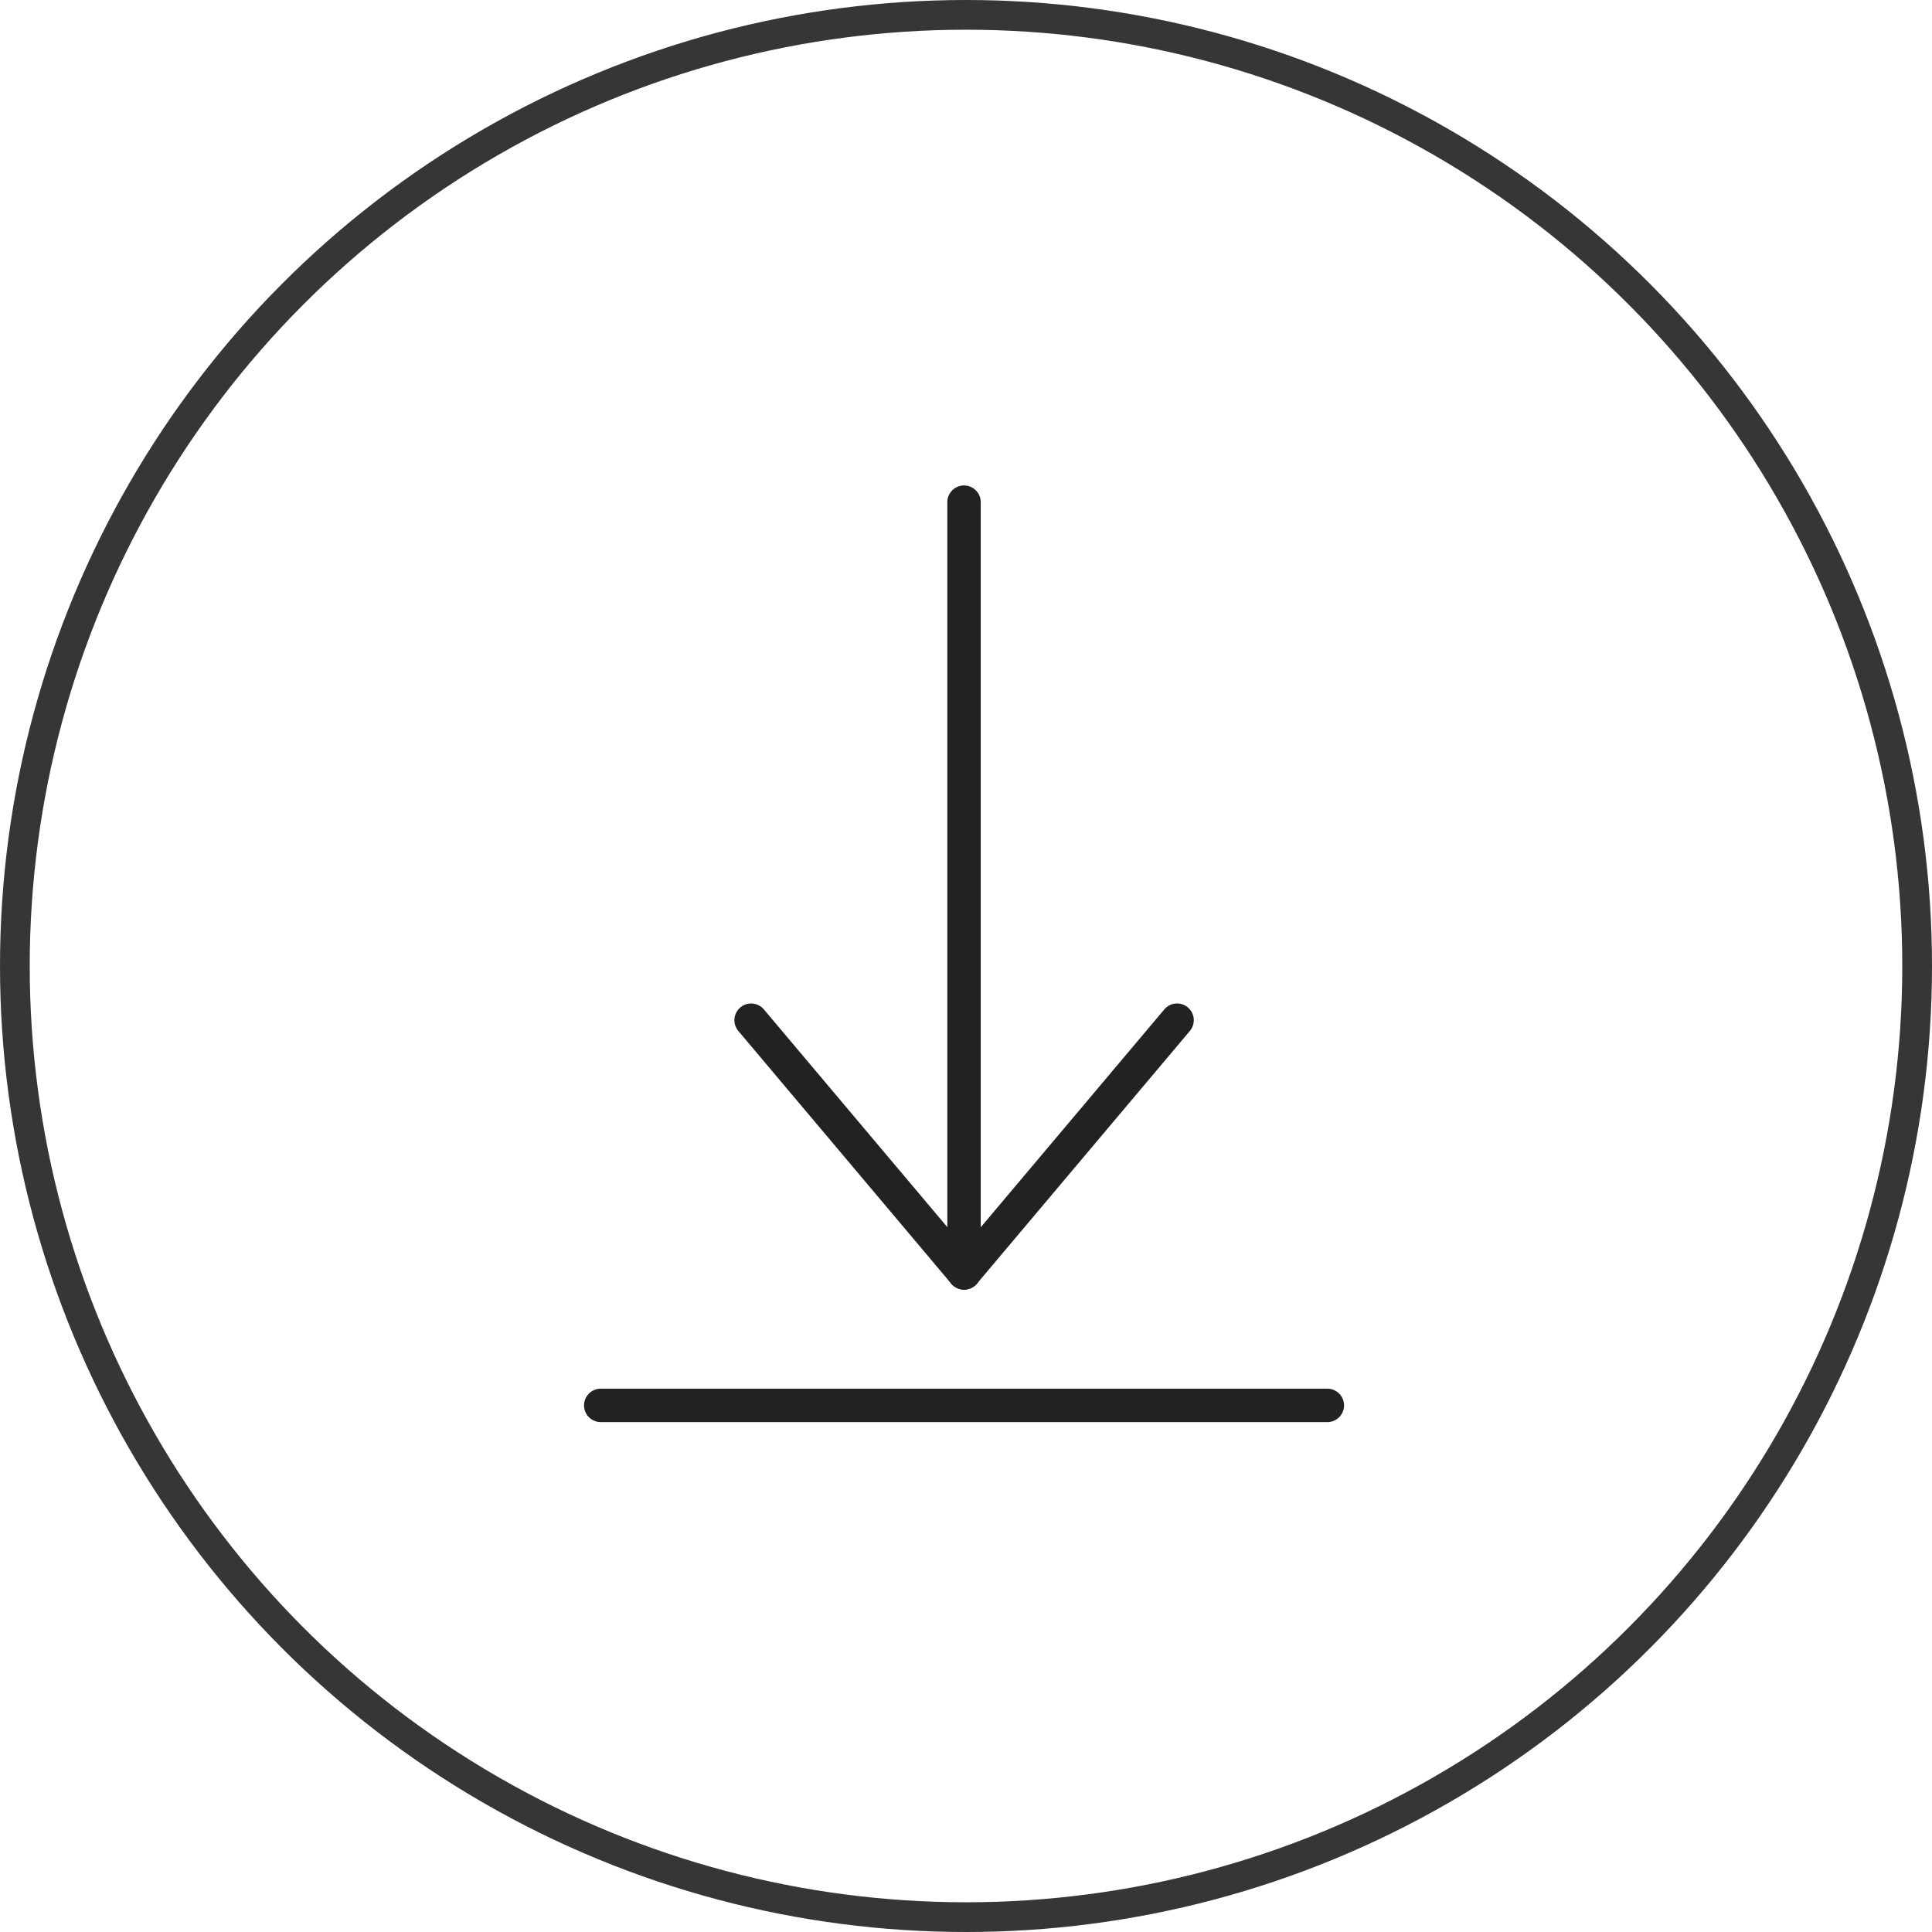 <svg xmlns="http://www.w3.org/2000/svg" xmlns:xlink="http://www.w3.org/1999/xlink" width="65" height="65" viewBox="0 0 65 65">
  <defs>
    <clipPath id="clip-path">
      <rect id="Rettangolo_1504" data-name="Rettangolo 1504" width="25.569" height="31.512" fill="none"/>
    </clipPath>
  </defs>
  <g id="Raggruppa_11997" data-name="Raggruppa 11997" transform="translate(-1837.248 -2283.248)">
    <g id="Raggruppa_11996" data-name="Raggruppa 11996" transform="translate(1856.898 2299.581)">
      <g id="Raggruppa_11996-2" data-name="Raggruppa 11996" clip-path="url(#clip-path)">
        <path id="Tracciato_1604" data-name="Tracciato 1604" d="M152.777,27.053a.562.562,0,0,1-.562-.562V.562a.562.562,0,1,1,1.124,0V26.491a.562.562,0,0,1-.562.562" transform="translate(-139.993)" fill="#222"/>
        <path id="Tracciato_1605" data-name="Tracciato 1605" d="M152.824,226.717a.562.562,0,0,1-.429-.924l7.162-8.5a.562.562,0,0,1,.86.725l-7.162,8.5a.561.561,0,0,1-.43.2" transform="translate(-140.036 -199.665)" fill="#222"/>
        <path id="Tracciato_1606" data-name="Tracciato 1606" d="M70.7,226.718a.561.561,0,0,1-.43-.2l-7.162-8.5a.562.562,0,1,1,.86-.724l7.162,8.5a.562.562,0,0,1-.43.924" transform="translate(-57.917 -199.665)" fill="#222"/>
        <path id="Tracciato_1607" data-name="Tracciato 1607" d="M25.007,379.566H.562a.562.562,0,1,1,0-1.124H25.007a.562.562,0,1,1,0,1.124" transform="translate(0 -348.054)" fill="#222"/>
      </g>
    </g>
    <g id="Ellisse_352" data-name="Ellisse 352" transform="translate(1837.248 2283.248)" fill="none" stroke="#363636" stroke-width="1">
      <circle cx="32.5" cy="32.5" r="32.5" stroke="none"/>
      <circle cx="32.5" cy="32.5" r="32" fill="none"/>
    </g>
  </g>
</svg>
